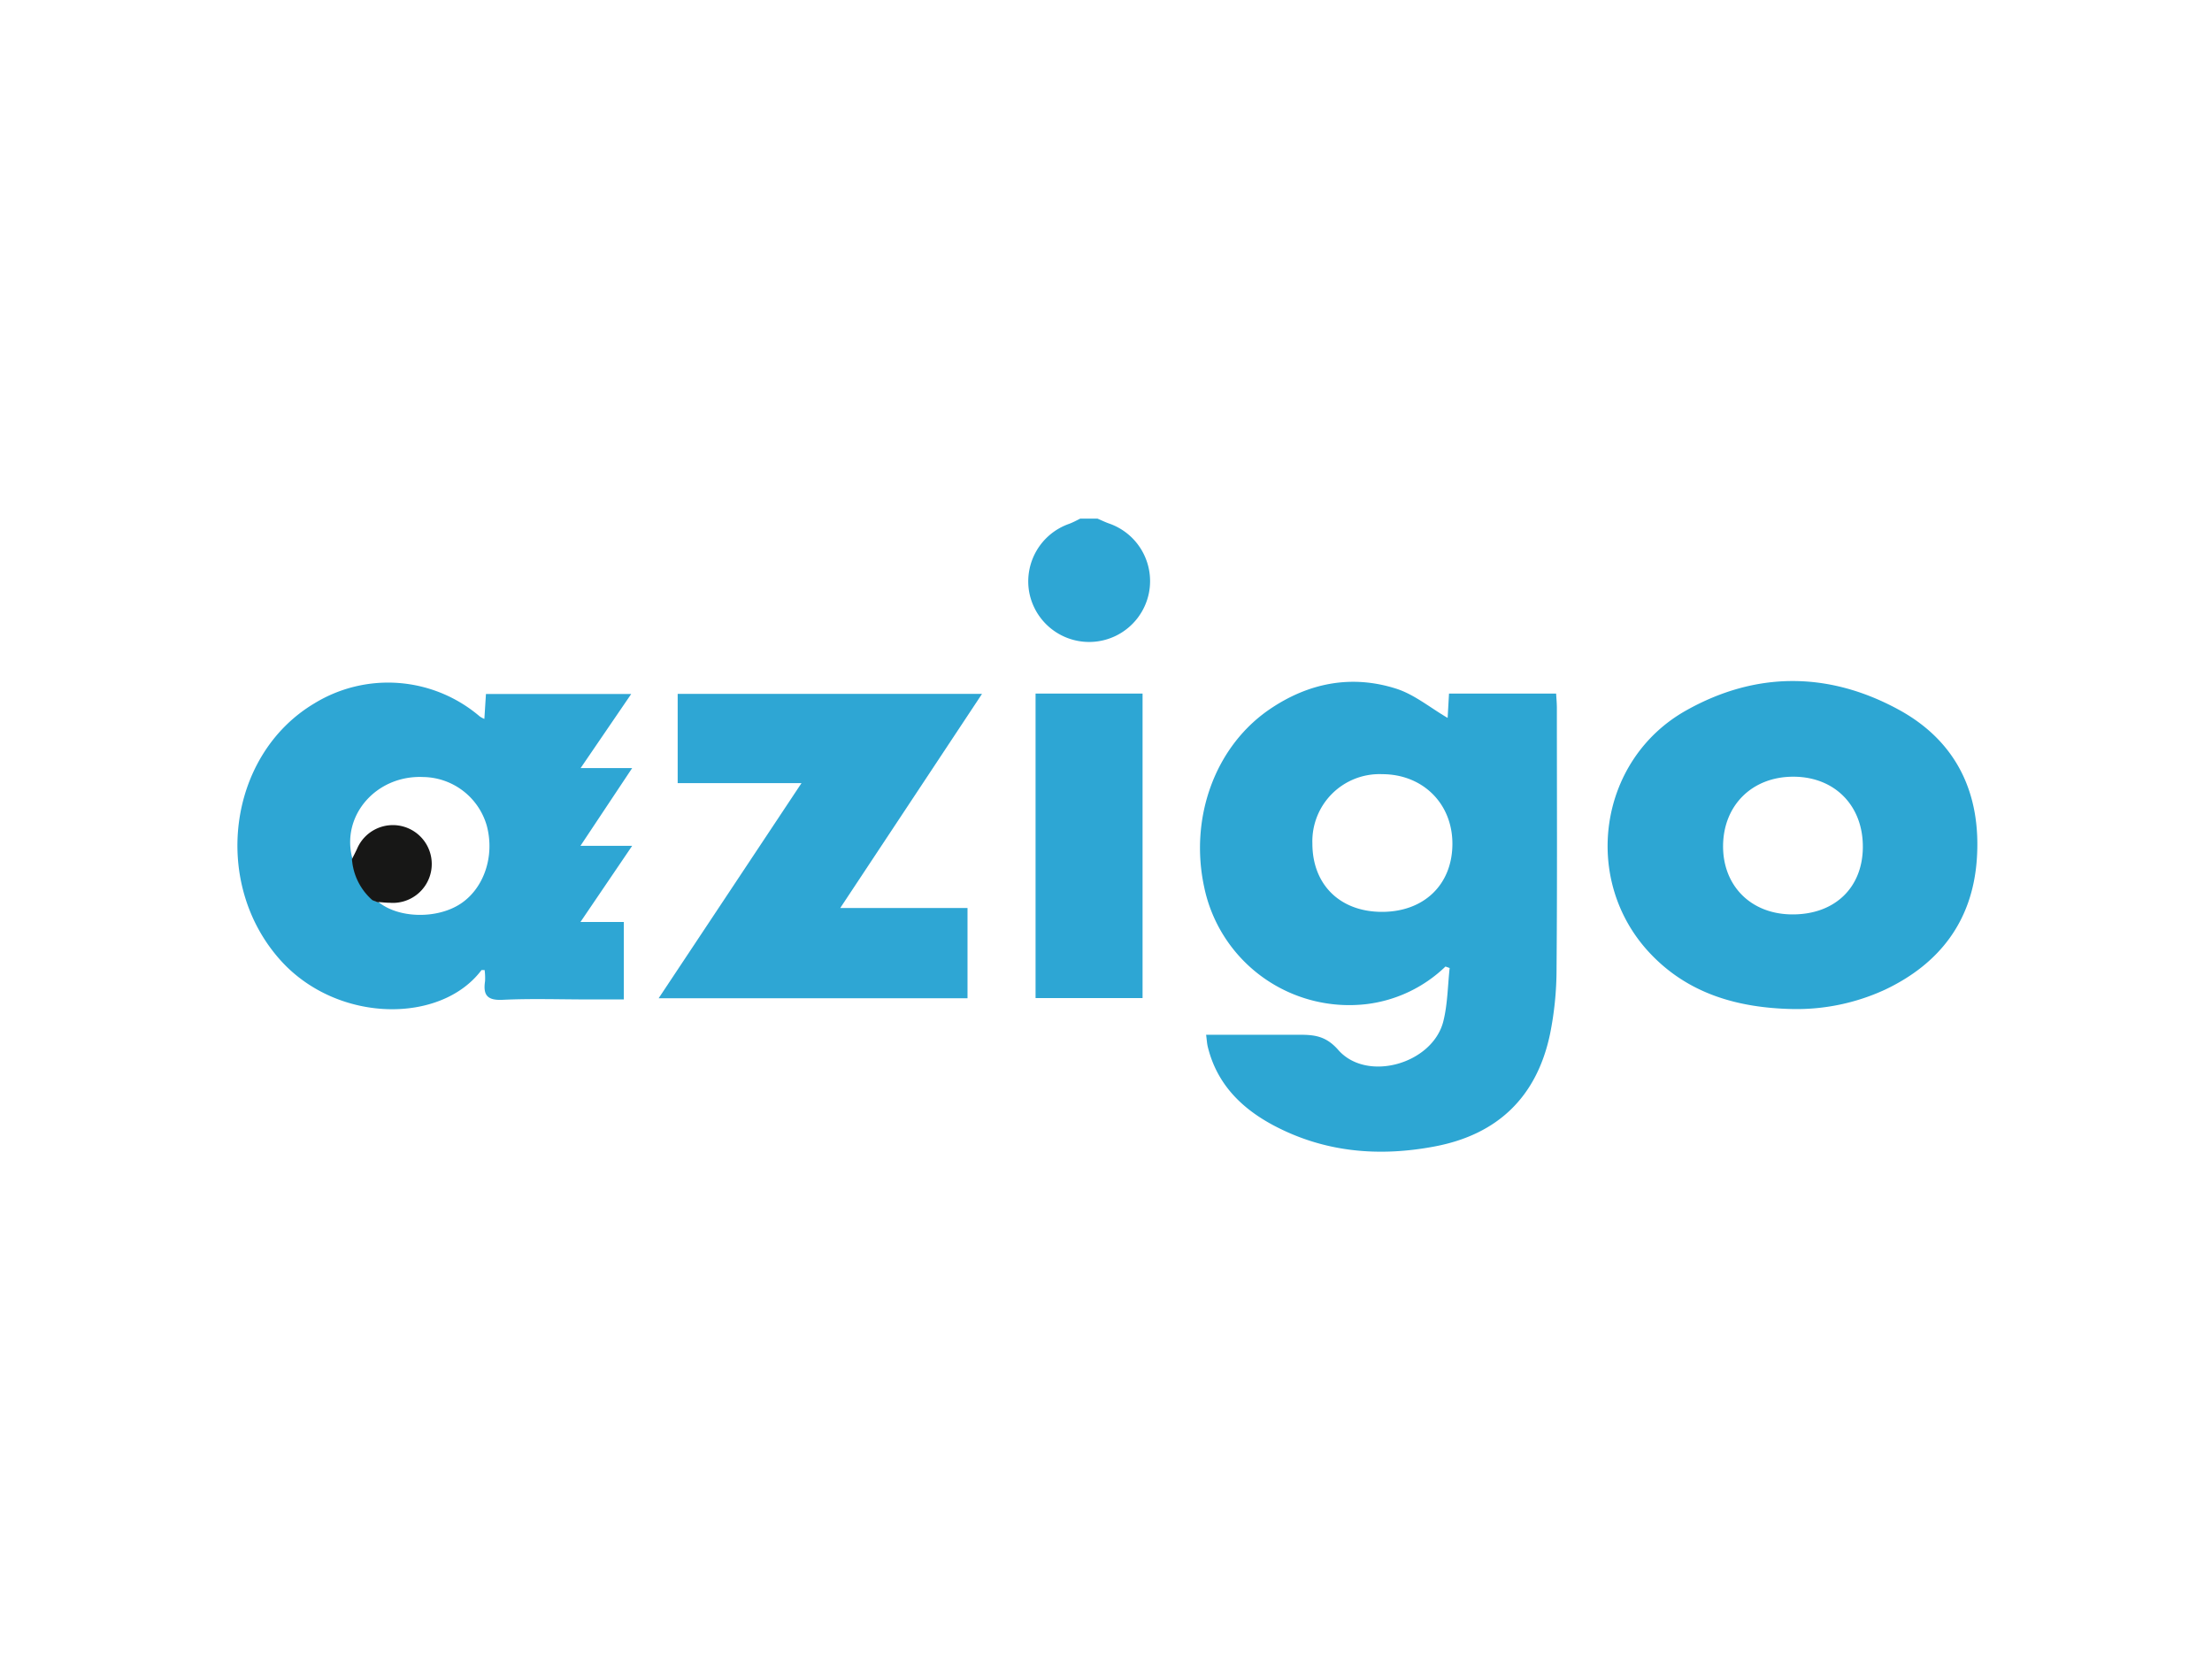 <svg id="Layer_1" data-name="Layer 1" xmlns="http://www.w3.org/2000/svg" viewBox="0 0 418 315"><defs><style>.cls-1{fill:#2ea6d4;}.cls-2{fill:#2da6d3;}.cls-3{fill:#2da6d4;}.cls-4{fill:#171716;}</style></defs><title>azigo</title><path class="cls-1" d="M207.39,98c.71.3,1.4.64,2.12.9A11.52,11.52,0,0,1,217.12,112a11.52,11.52,0,0,1-22.64-.15A11.52,11.52,0,0,1,202,99c.73-.27,1.42-.64,2.13-1Z"/><path class="cls-2" d="M273.15,182.64a26,26,0,0,1-14.82,7.09,28,28,0,0,1-30.78-22.12c-2.8-13,2-26.48,12.33-33.55,7.31-5,15.45-6.63,23.94-3.93,3.46,1.1,6.46,3.62,9.74,5.53.06-1.11.16-2.81.26-4.6h20.24c.05.87.13,1.73.14,2.58,0,16.51.08,33-.06,49.52a62.14,62.14,0,0,1-1.25,12.33c-2.52,11.82-9.9,18.91-21.79,21.15-10.58,2-20.84,1.12-30.47-4-6.11-3.26-10.72-7.89-12.41-14.89-.14-.6-.17-1.23-.3-2.22h17.35c2.89,0,5.19.1,7.61,2.86,5.42,6.19,17.82,2.64,19.86-5.38.82-3.25.83-6.72,1.2-10.09Zm-12-10.33c7.91,0,13.26-5.11,13.31-12.77s-5.57-13.25-13.3-13.25A12.69,12.69,0,0,0,248,159.39C248,167.17,253.21,172.3,261.14,172.31Z"/><path class="cls-1" d="M91.53,135.85l.3-4.71h27.45l-9.56,14h9.74l-9.77,14.69h9.77l-9.77,14.39h8.19v14.64h-6.65c-5.41,0-10.84-.19-16.24.07-2.89.14-3.73-.87-3.33-3.51a11.56,11.56,0,0,0-.08-2.11c-.28,0-.53,0-.59,0-7.63,10.15-27,10.09-37.77-1.62-13.36-14.57-10.27-39,6.21-48.79a26.67,26.67,0,0,1,31.24,2.49A4.83,4.83,0,0,0,91.53,135.85Zm-20,34.7,0-.09c3.8,3.08,11,3.24,15.44.36s6.59-9,5-14.85a12.69,12.69,0,0,0-12-9.14c-8.94-.39-15.63,7.4-13.35,15.52a11.36,11.36,0,0,0,3.91,7.76Z"/><path class="cls-2" d="M338.61,190.67c-10.16-.23-19.49-2.84-26.7-10.42-13.15-13.8-9.92-36.67,6.72-46,13.13-7.38,26.83-7.37,40.05-.21,11.1,6,15.77,16,14.87,28.44-.84,11.54-7,19.64-17.35,24.54A39.88,39.88,0,0,1,338.61,190.67Zm0-17.88c8,.07,13.33-4.95,13.41-12.63.08-7.87-5.26-13.35-13.06-13.39s-13.23,5.33-13.35,12.91S330.76,172.72,338.58,172.79Z"/><path class="cls-1" d="M185.57,131.12l-26.79,40.46h24.05v17.06H124.46c9-13.57,17.87-26.88,27-40.66h-23.4V131.12Z"/><path class="cls-3" d="M195.69,131.06h20.22V188.6H195.69Z"/><path class="cls-4" d="M66.51,162.35c.31-.63.64-1.26.94-1.9a7.35,7.35,0,1,1,6.17,10.14c-.71,0-1.42-.09-2.12-.13l0,.09-1.12-.44A11.36,11.36,0,0,1,66.51,162.35Z"/></svg>